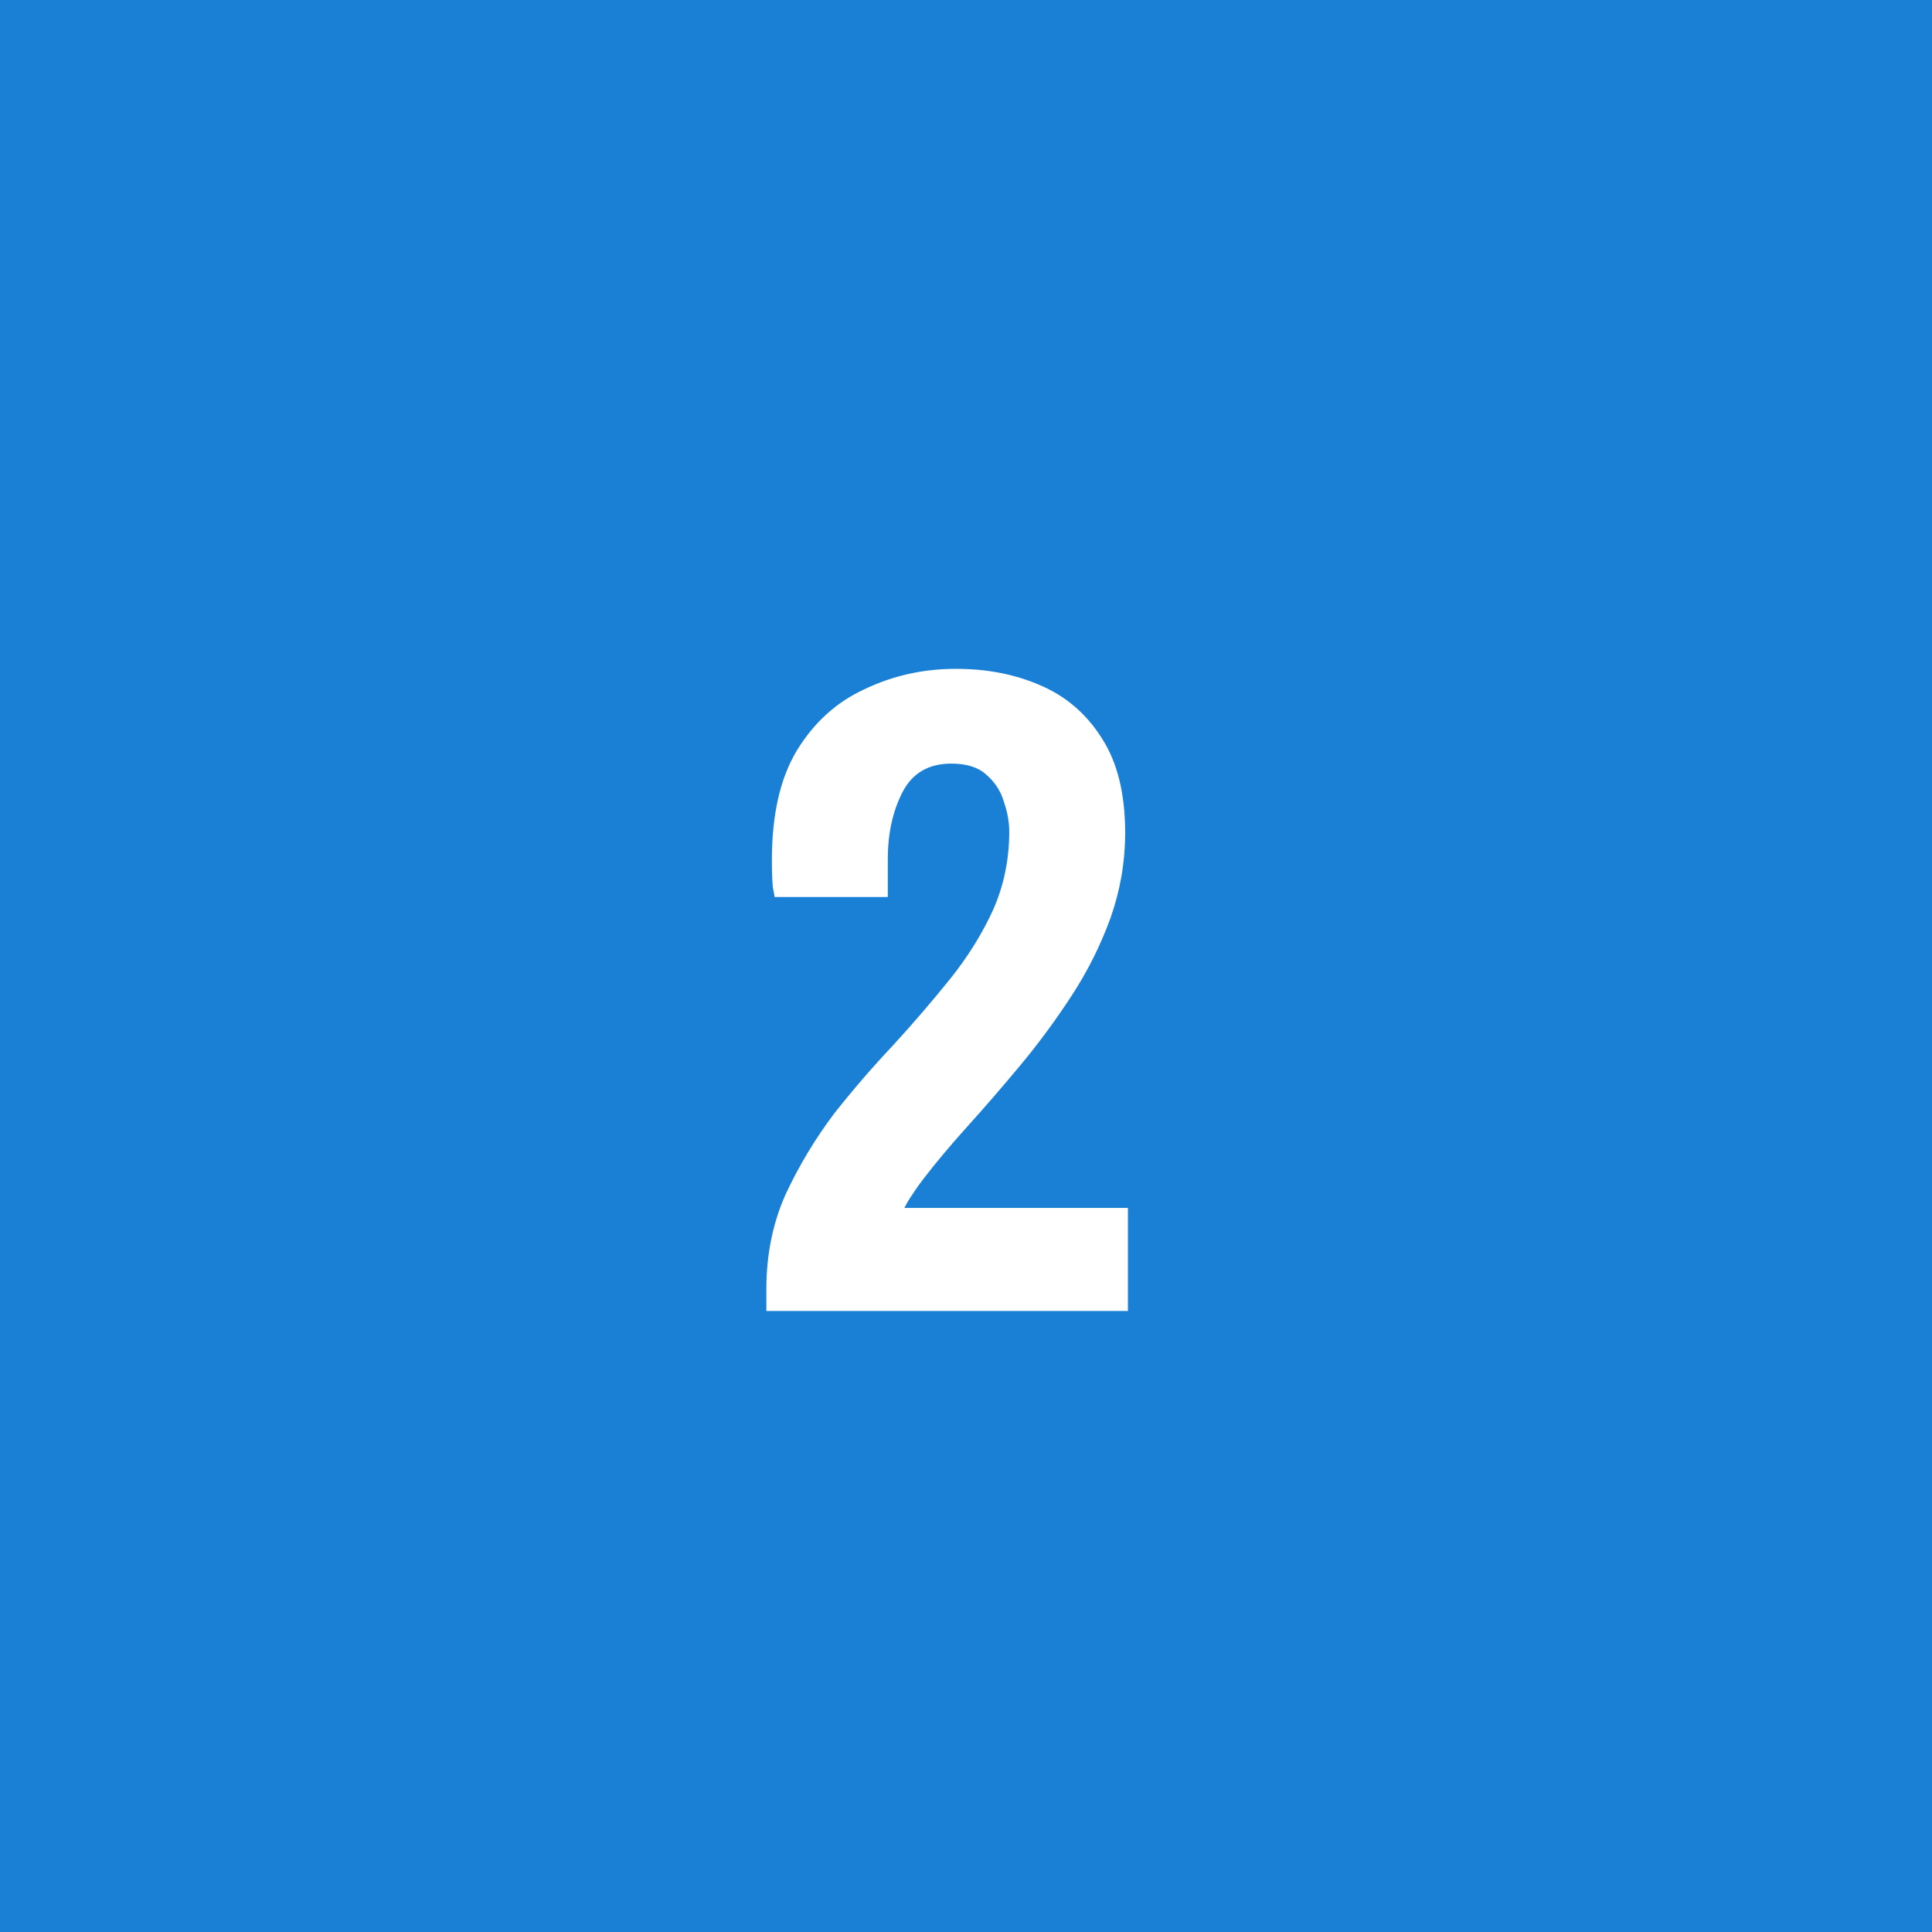 <svg xmlns="http://www.w3.org/2000/svg" width="42" height="42" viewBox="0 0 42 42" fill="none"><rect width="42" height="42" fill="#1A80D6"></rect><path d="M16.66 28.5V28.02C16.66 27.273 16.8 26.587 17.08 25.96C17.373 25.333 17.727 24.747 18.14 24.2C18.54 23.693 18.96 23.207 19.4 22.74C19.84 22.26 20.253 21.78 20.64 21.3C21.027 20.82 21.34 20.32 21.58 19.8C21.82 19.267 21.94 18.693 21.94 18.08C21.94 17.867 21.9 17.647 21.82 17.42C21.753 17.193 21.627 17 21.44 16.84C21.267 16.68 21.013 16.6 20.68 16.6C20.187 16.6 19.833 16.807 19.62 17.22C19.407 17.633 19.3 18.12 19.3 18.68V19.5H16.84C16.84 19.5 16.827 19.427 16.8 19.28C16.787 19.133 16.78 18.94 16.78 18.7C16.78 17.713 16.96 16.92 17.32 16.32C17.693 15.707 18.187 15.26 18.8 14.98C19.413 14.687 20.073 14.54 20.78 14.54C21.46 14.54 22.073 14.66 22.62 14.9C23.18 15.14 23.627 15.527 23.96 16.06C24.293 16.58 24.46 17.26 24.46 18.1C24.46 18.74 24.353 19.36 24.14 19.96C23.927 20.547 23.647 21.107 23.3 21.64C22.953 22.173 22.58 22.68 22.18 23.16C21.78 23.64 21.393 24.087 21.02 24.5C20.66 24.9 20.347 25.273 20.08 25.62C19.987 25.74 19.907 25.853 19.84 25.96C19.773 26.053 19.713 26.153 19.66 26.26H24.52V28.5H16.66Z" fill="white"></path></svg>